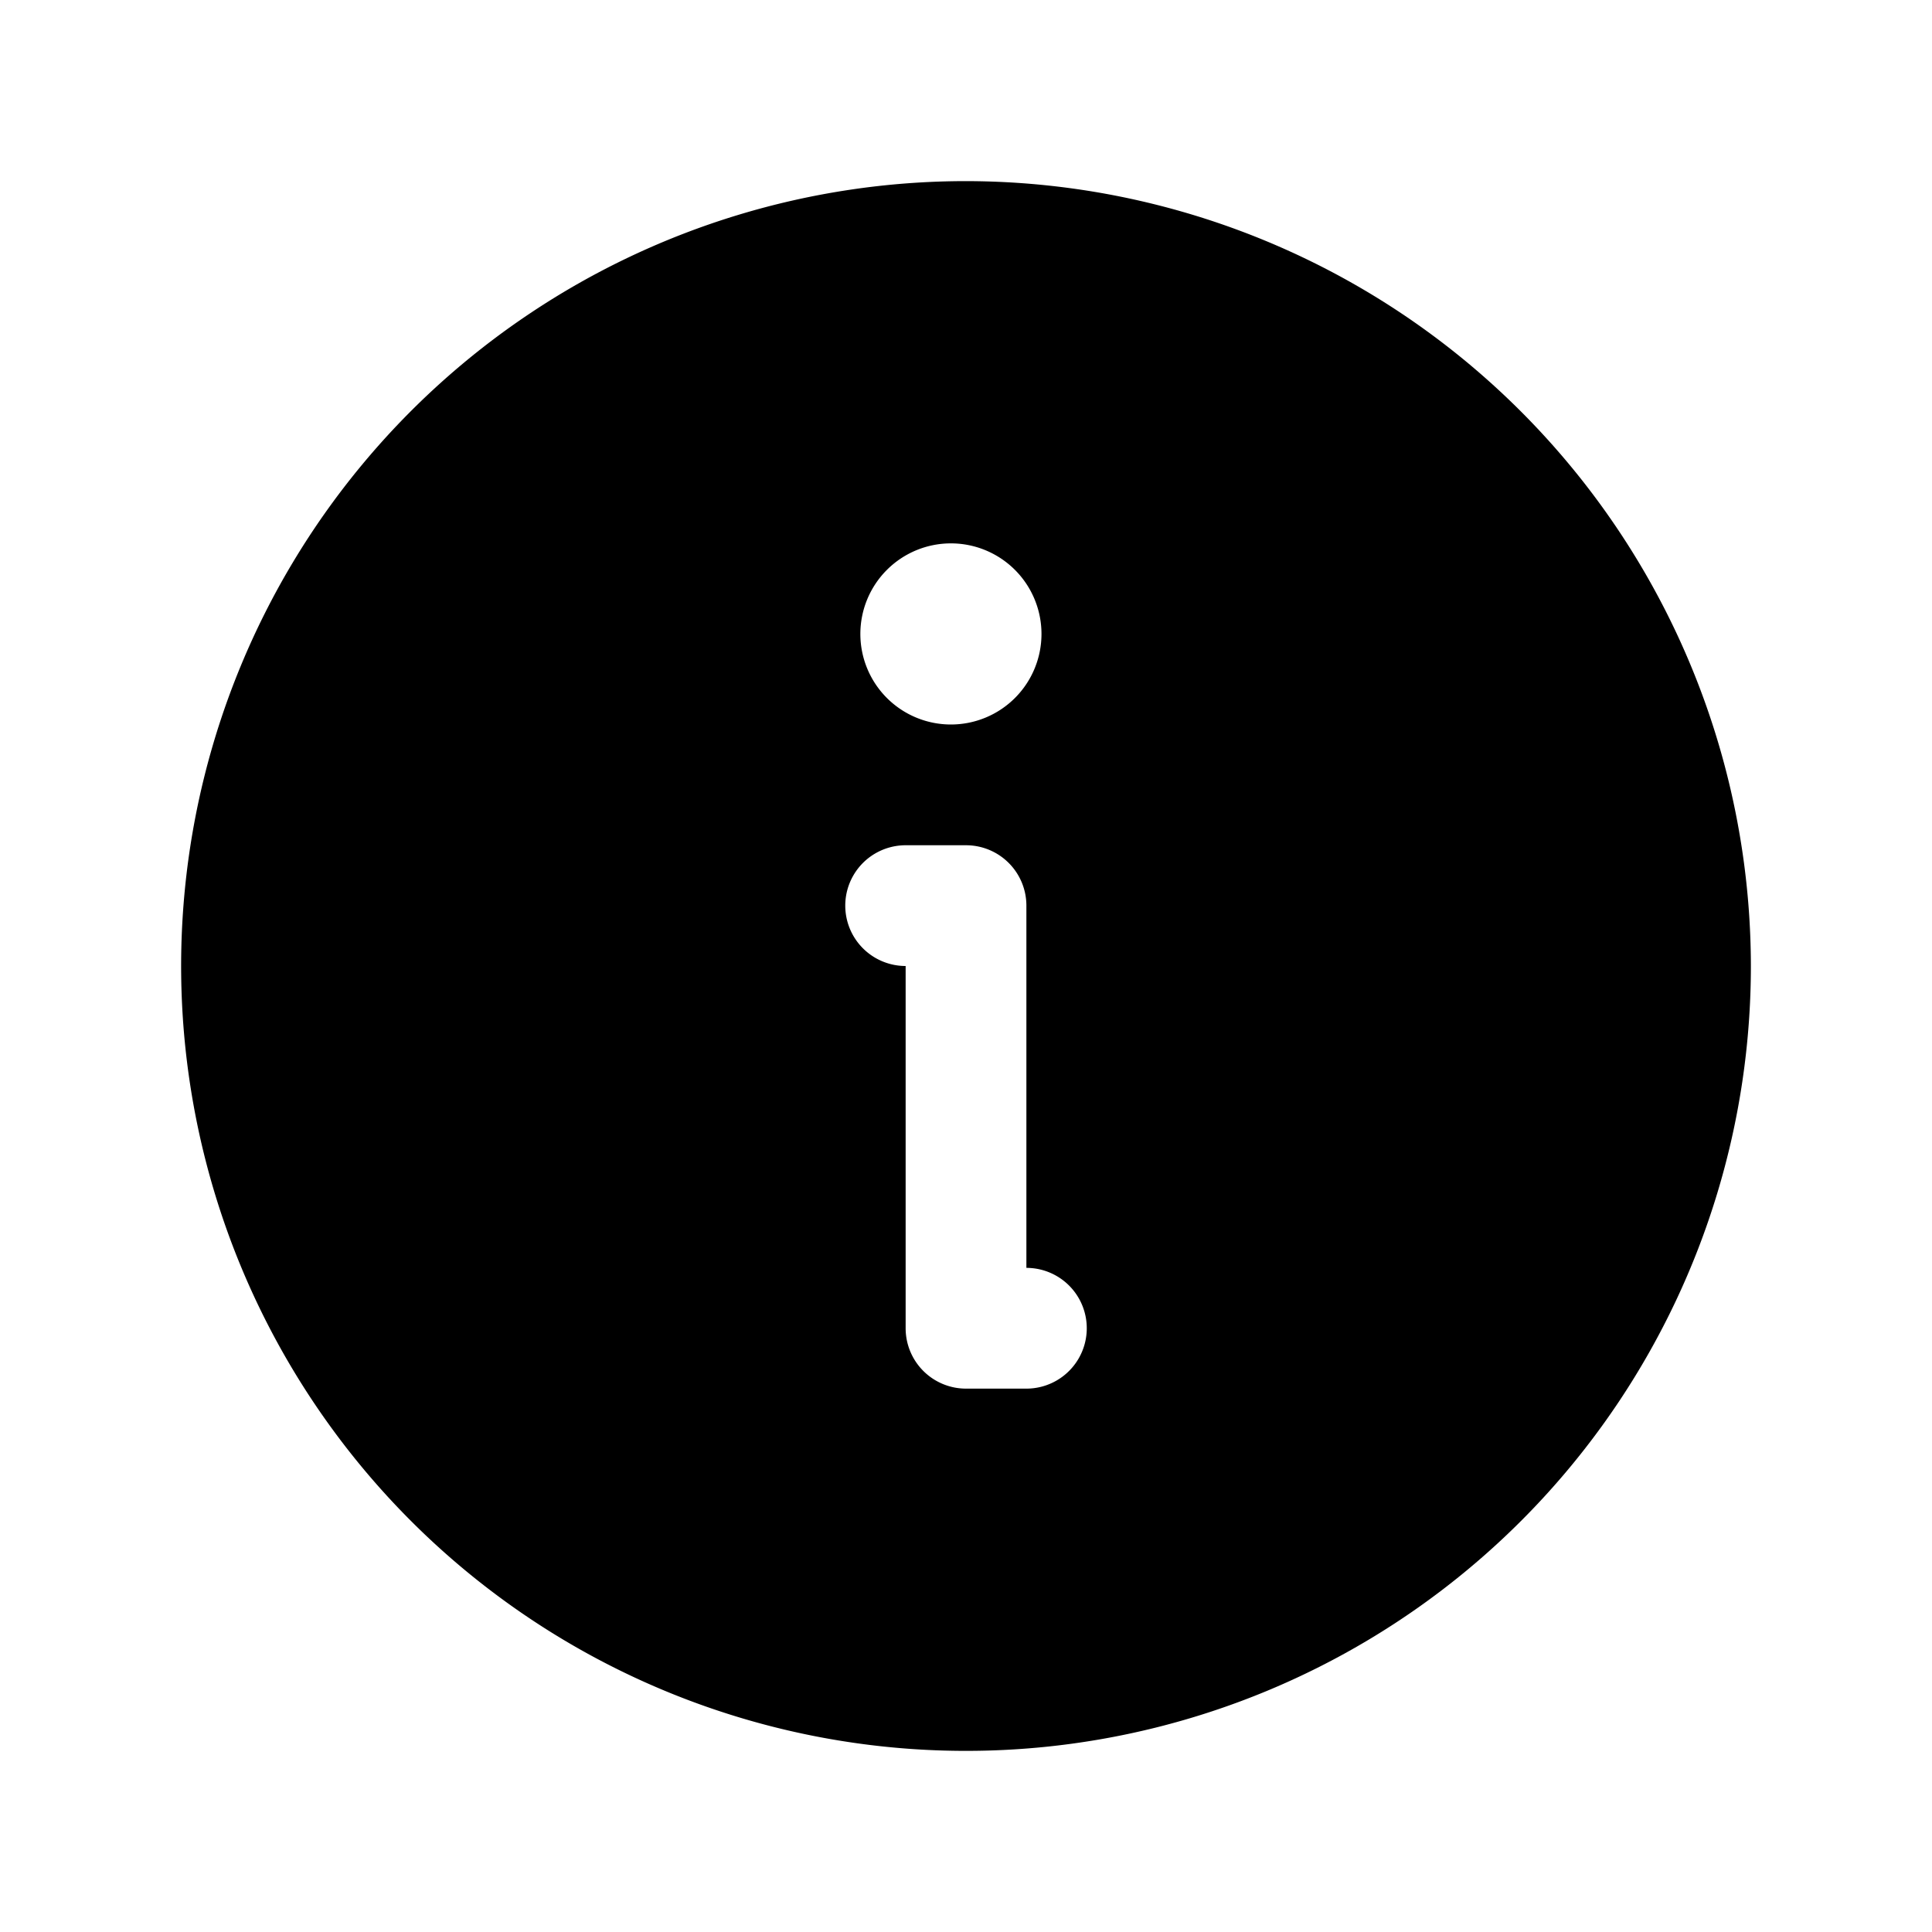 <?xml version="1.0" encoding="utf-8"?>
<svg fill="#000000" width="800px" height="800px" viewBox="0 0 256 256" id="Flat" xmlns="http://www.w3.org/2000/svg">
  <path d="M128.001,24a104,104,0,1,0,104,104A104.118,104.118,0,0,0,128.001,24ZM126.002,72a12,12,0,1,1-12,12A12,12,0,0,1,126.002,72Zm10,112h-8a8,8,0,0,1-8-8v-48a8,8,0,1,1,0-16h8a8,8,0,0,1,8,8v48a8,8,0,0,1,0,16Z"/>
</svg>